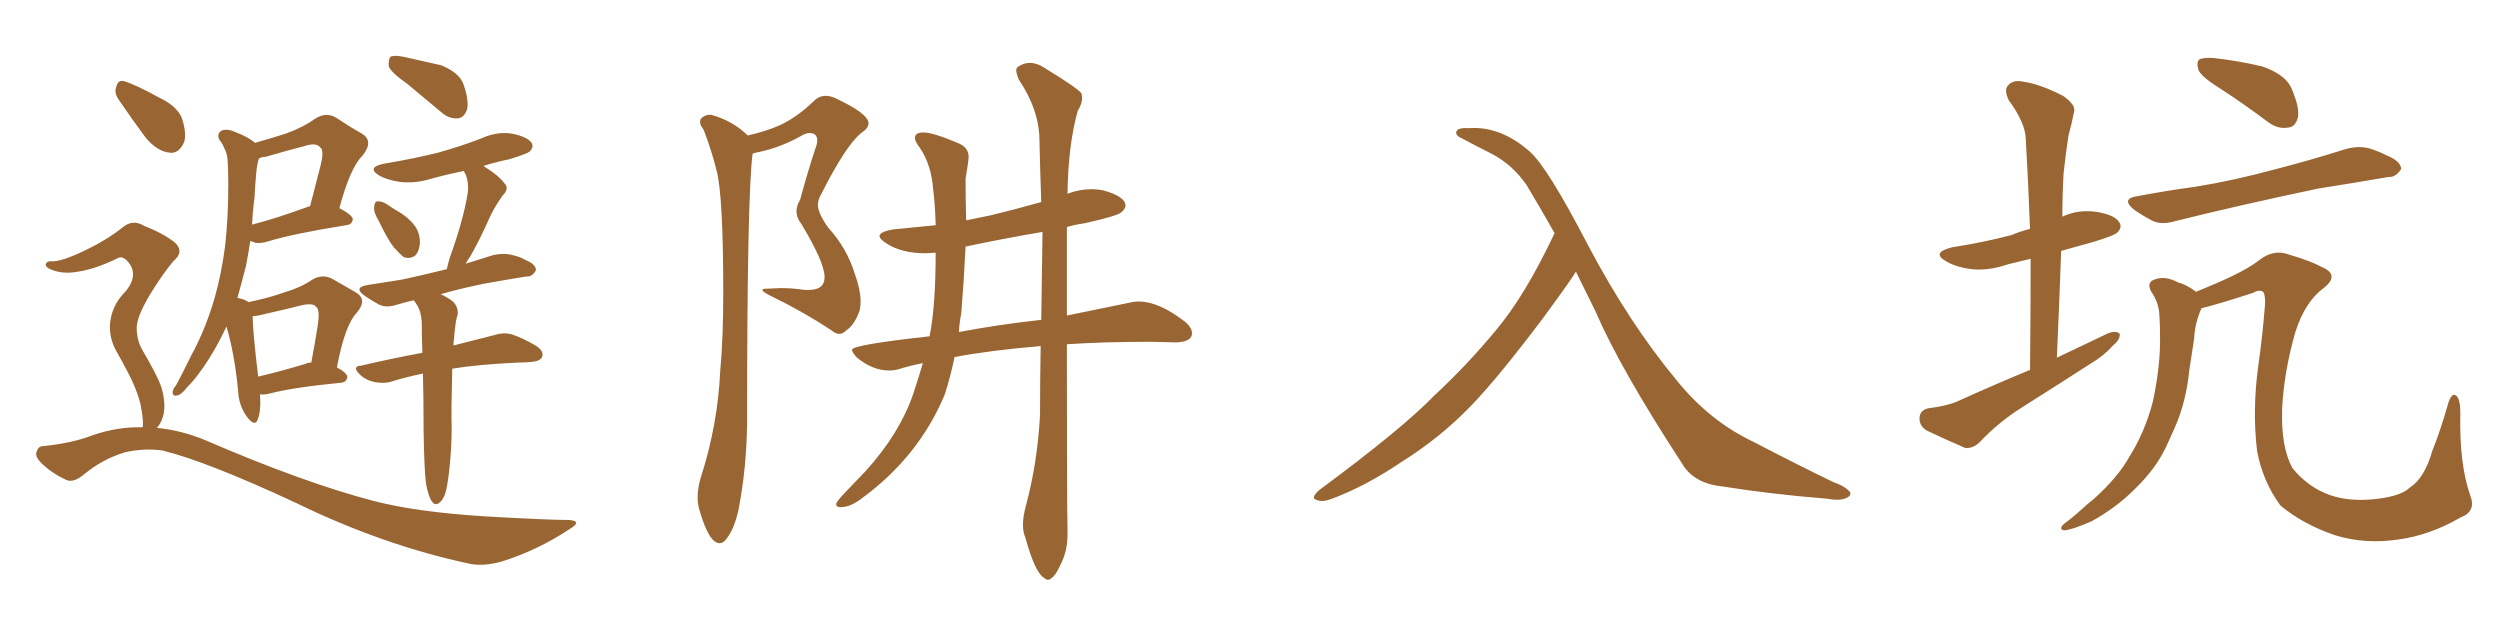 <svg xmlns="http://www.w3.org/2000/svg" xmlns:xlink="http://www.w3.org/1999/xlink" width="600" height="150"><path fill="#996633" padding="10" d="M62.40 94.63L62.40 94.63Q62.70 98.58 61.82 100.78L61.82 100.78Q61.08 102.54 59.18 99.90L59.18 99.90Q57.28 97.27 57.13 93.60L57.13 93.60Q56.25 84.67 54.35 78.37L54.35 78.37Q51.27 84.96 47.61 89.79L47.61 89.79Q46.44 91.41 44.97 92.87L44.97 92.87Q43.51 94.78 42.48 94.92L42.48 94.92Q41.31 95.21 41.46 93.90L41.46 93.90Q41.60 93.16 42.19 92.58L42.19 92.58Q44.09 89.06 45.85 85.40L45.85 85.40Q49.37 78.96 51.56 71.34L51.56 71.34Q53.17 65.63 54.05 58.89L54.05 58.89Q54.79 52.00 54.79 44.38L54.79 44.38Q54.79 41.16 54.64 38.53L54.64 38.53Q54.49 36.77 53.91 35.74L53.91 35.74Q53.32 34.28 52.73 33.69L52.73 33.69Q51.86 32.23 53.17 31.35L53.17 31.35Q54.49 30.76 56.69 31.79L56.69 31.79Q59.47 32.81 61.23 34.28L61.23 34.28Q65.33 33.11 68.55 32.08L68.55 32.08Q72.66 30.62 75.73 28.42L75.73 28.42Q78.37 26.81 80.71 28.27L80.71 28.27Q84.23 30.62 86.87 32.08L86.87 32.08Q89.79 33.84 87.01 37.35L87.01 37.35Q84.08 40.14 81.45 49.95L81.45 49.95Q84.52 51.56 84.67 52.59L84.67 52.59Q84.52 53.91 83.06 54.05L83.06 54.05Q70.31 56.10 64.60 57.86L64.60 57.86Q62.84 58.45 61.38 58.30L61.38 58.30Q60.64 58.01 60.06 57.86L60.06 57.86Q59.62 60.79 59.03 63.87L59.03 63.87Q58.01 67.82 56.98 71.48L56.98 71.48Q59.03 71.92 59.62 72.51L59.62 72.51Q64.60 71.48 68.26 70.17L68.26 70.17Q72.22 68.99 75 67.09L75 67.09Q77.20 65.77 79.54 66.80L79.54 66.80Q83.06 68.85 85.40 70.17L85.40 70.17Q88.33 71.92 85.55 75.15L85.55 75.15Q82.76 78.08 80.86 88.18L80.86 88.18Q83.35 89.50 83.35 90.53L83.35 90.53Q83.20 91.70 81.88 91.85L81.88 91.85Q70.02 93.02 64.60 94.48L64.60 94.48Q63.28 94.78 62.40 94.63ZM73.39 87.30L73.39 87.30Q73.83 87.01 74.71 87.01L74.71 87.01Q75.59 82.32 76.17 78.66L76.17 78.66Q76.90 74.27 75.88 73.68L75.88 73.68Q75.29 72.66 72.51 73.24L72.51 73.24Q68.41 74.27 63.87 75.29L63.87 75.29Q61.67 75.88 60.64 75.88L60.64 75.88Q60.64 79.39 61.96 90.38L61.96 90.38Q67.09 89.21 73.39 87.30ZM61.08 47.46L61.08 47.46Q60.64 50.68 60.50 53.91L60.50 53.91Q66.21 52.44 73.83 49.66L73.83 49.66Q73.97 49.51 74.41 49.51L74.41 49.51Q75.73 44.53 76.76 40.43L76.76 40.43Q77.93 36.04 76.90 35.45L76.90 35.45Q76.03 34.13 73.24 35.01L73.24 35.01Q68.70 36.18 63.72 37.65L63.72 37.65Q62.70 37.65 62.11 38.09L62.11 38.09Q61.67 39.55 61.52 41.31L61.52 41.31Q61.23 44.24 61.08 47.46ZM97.85 20.21L97.85 20.21Q93.90 17.43 93.31 15.97L93.31 15.97Q93.16 14.21 93.75 13.62L93.75 13.62Q94.48 13.18 96.83 13.62L96.83 13.62Q101.51 14.65 105.91 15.67L105.91 15.67Q110.16 17.43 111.18 20.07L111.18 20.07Q112.65 24.17 112.06 26.37L112.06 26.37Q111.33 28.27 109.86 28.42L109.86 28.42Q107.67 28.56 105.76 26.81L105.76 26.81Q101.51 23.29 97.85 20.21ZM90.82 52.88L90.82 52.88Q89.65 50.98 89.79 49.66L89.79 49.66Q89.94 48.34 90.53 48.34L90.53 48.34Q91.70 48.19 93.16 49.22L93.16 49.22Q94.19 49.95 95.21 50.54L95.21 50.54Q97.85 52.00 99.32 53.91L99.32 53.91Q100.78 55.66 100.78 58.30L100.78 58.30Q100.63 60.35 99.61 61.38L99.61 61.38Q98.29 62.26 96.83 61.67L96.83 61.67Q95.80 60.79 94.48 59.33L94.48 59.33Q93.02 57.42 90.82 52.88ZM102.25 116.16L102.25 116.16Q101.81 112.94 101.66 103.13L101.66 103.13Q101.66 95.51 101.51 89.65L101.51 89.65Q97.27 90.53 94.04 91.55L94.04 91.55Q92.29 92.14 89.94 91.70L89.94 91.70Q87.74 91.26 86.28 89.79L86.28 89.79Q84.38 87.89 86.72 87.74L86.72 87.74Q94.19 85.99 101.37 84.67L101.37 84.67Q101.22 80.57 101.22 77.34L101.22 77.34Q101.07 74.85 100.20 73.39L100.20 73.39Q99.76 72.66 99.32 72.07L99.32 72.07Q97.27 72.51 95.36 73.10L95.36 73.10Q92.72 73.97 90.97 73.10L90.97 73.10Q89.06 72.07 87.60 71.04L87.60 71.04Q84.67 68.99 88.18 68.41L88.18 68.41Q92.58 67.68 96.53 67.09L96.53 67.09Q101.37 66.06 107.23 64.60L107.23 64.60Q107.52 63.28 107.96 61.82L107.96 61.82Q111.18 52.88 112.21 46.58L112.21 46.58Q112.65 43.80 111.62 41.60L111.62 41.60Q111.33 41.16 111.33 41.02L111.33 41.02Q107.08 41.89 103.42 42.92L103.42 42.92Q99.61 44.09 95.95 43.65L95.95 43.65Q93.02 43.21 91.11 42.19L91.11 42.19Q87.74 40.14 92.29 39.26L92.29 39.26Q99.32 38.09 105.18 36.62L105.18 36.62Q110.45 35.16 115.43 33.25L115.43 33.25Q119.24 31.49 122.90 32.08L122.90 32.08Q126.56 32.81 127.59 34.28L127.59 34.28Q128.17 35.30 127.15 36.33L127.15 36.33Q126.56 36.91 122.17 38.23L122.17 38.23Q118.65 38.96 116.02 39.84L116.02 39.84Q119.82 42.19 121.14 44.09L121.14 44.09Q122.31 45.26 120.56 47.02L120.56 47.02Q118.51 49.95 117.48 52.29L117.48 52.29Q115.14 57.57 112.79 61.67L112.79 61.67Q112.21 62.40 111.77 63.28L111.77 63.28Q115.14 62.26 118.36 61.23L118.36 61.23Q120.85 60.64 123.05 61.23L123.05 61.23Q124.95 61.67 125.83 62.26L125.83 62.26Q128.76 63.43 128.61 64.89L128.61 64.89Q127.73 66.50 126.27 66.36L126.27 66.36Q121.73 67.09 116.02 68.12L116.02 68.12Q110.30 69.29 105.76 70.61L105.76 70.61Q107.08 71.19 108.54 72.22L108.54 72.22Q110.01 73.54 109.86 75.44L109.86 75.44Q109.42 76.76 109.28 78.22L109.28 78.22Q109.13 79.25 108.98 81.15L108.98 81.15Q108.84 82.03 108.84 82.91L108.84 82.91Q114.70 81.45 118.65 80.42L118.65 80.42Q121.00 79.69 122.90 80.27L122.90 80.27Q125.54 81.15 128.76 83.06L128.76 83.06Q130.66 84.38 130.08 85.69L130.08 85.69Q129.64 86.72 127.44 86.87L127.44 86.87Q125.98 87.01 124.51 87.01L124.51 87.01Q114.84 87.45 108.54 88.48L108.54 88.48Q108.25 99.32 108.40 102.54L108.40 102.54Q108.40 107.67 107.81 112.94L107.81 112.94Q107.37 116.89 106.79 118.65L106.79 118.65Q106.05 120.41 105.18 120.85L105.18 120.85Q104.30 121.29 103.71 120.41L103.71 120.41Q102.83 119.24 102.25 116.16ZM28.56 24.02L28.56 24.02Q27.39 22.41 27.83 21.09L27.83 21.09Q28.27 19.04 29.74 19.48L29.74 19.48Q32.37 20.21 38.23 23.44L38.23 23.44Q42.04 25.20 43.51 27.98L43.51 27.98Q44.82 31.64 44.24 33.98L44.24 33.98Q42.92 37.06 40.58 36.62L40.58 36.62Q37.79 36.33 35.01 33.11L35.01 33.11Q31.64 28.56 28.56 24.02ZM34.13 102.54L34.13 102.54L34.13 102.54Q34.13 102.39 34.28 102.39L34.28 102.39Q34.42 101.07 33.98 98.44L33.98 98.44Q33.69 96.09 32.23 92.58L32.23 92.58Q31.05 89.79 27.98 84.38L27.98 84.38Q26.37 81.59 26.37 78.37L26.37 78.37Q26.51 73.54 30.18 69.87L30.18 69.87Q33.54 65.77 30.47 62.55L30.47 62.55Q29.30 61.38 28.27 61.96L28.27 61.96Q22.85 64.60 18.75 65.19L18.75 65.19Q15.09 65.92 12.01 64.60L12.01 64.60Q10.84 64.01 10.99 63.43L10.99 63.43Q11.13 62.70 12.16 62.70L12.16 62.70Q14.50 62.99 20.80 59.91L20.80 59.91Q25.63 57.57 29.15 54.79L29.15 54.79Q31.79 52.44 34.57 54.20L34.57 54.20Q39.11 55.96 41.89 58.15L41.89 58.15Q44.38 60.35 41.60 62.70L41.60 62.70Q39.11 65.63 36.04 70.61L36.04 70.61Q32.81 76.03 32.81 78.66L32.81 78.66Q32.81 81.59 34.13 83.94L34.13 83.94Q37.65 89.94 38.67 92.72L38.67 92.72Q39.84 96.68 39.26 99.46L39.26 99.46Q38.67 101.66 37.65 102.69L37.65 102.69Q43.51 103.27 49.22 105.62L49.22 105.62Q72.95 115.87 89.79 120.26L89.79 120.26Q100.05 122.90 116.46 123.93L116.46 123.93Q131.69 124.80 136.67 124.80L136.67 124.80Q139.89 125.10 136.67 127.00L136.67 127.00Q129.20 131.98 120.41 134.77L120.41 134.77Q116.16 135.94 112.94 135.35L112.94 135.35Q92.14 130.96 71.04 120.70L71.04 120.70Q49.66 110.74 38.96 108.11L38.96 108.11Q34.57 107.52 30.03 108.54L30.03 108.54Q24.61 110.16 20.21 113.82L20.21 113.82Q17.58 116.02 15.82 115.14L15.82 115.14Q12.30 113.53 9.67 110.89L9.67 110.89Q8.35 109.42 8.79 108.40L8.79 108.40Q9.23 107.08 10.25 107.08L10.25 107.08Q17.43 106.35 22.27 104.44L22.27 104.44Q28.27 102.39 34.13 102.54ZM172.71 130.37L172.71 130.37Q173.58 130.37 174.32 129.35L174.32 129.35Q176.22 127.00 177.25 122.31L177.25 122.31Q179.15 112.50 179.30 101.81L179.30 101.81Q179.30 47.02 180.62 36.91L180.62 36.91Q180.76 36.77 181.49 36.62L181.49 36.62Q186.91 35.60 192.19 32.67L192.19 32.67Q193.36 31.93 194.24 31.93L194.24 31.93Q196.14 31.93 196.14 33.69L196.14 33.69Q196.14 34.57 195.56 36.04L195.56 36.04Q193.65 41.89 192.04 47.90L192.04 47.90Q191.16 49.37 191.16 50.68L191.16 50.68Q191.16 52.29 192.33 53.76L192.33 53.76Q197.90 62.99 197.90 66.50L197.90 66.50Q197.90 69.58 194.09 69.58L194.09 69.58L193.07 69.58Q190.28 69.14 187.35 69.14L187.35 69.14L183.98 69.29Q182.96 69.29 182.96 69.58L182.96 69.58Q182.96 70.02 185.01 71.04L185.01 71.04Q192.63 74.71 199.51 79.25L199.51 79.25Q200.54 80.13 201.42 80.13L201.42 80.13Q202.29 80.13 203.17 79.25L203.17 79.25Q205.08 77.93 206.25 74.71L206.25 74.71Q206.54 73.68 206.54 72.36L206.54 72.36Q206.54 69.58 205.22 65.92L205.22 65.92Q203.32 59.62 198.78 54.64L198.78 54.64Q196.29 51.12 196.29 49.22L196.29 49.22Q196.29 47.90 197.17 46.44L197.17 46.44Q203.03 34.86 206.69 31.93L206.69 31.93Q208.45 30.76 208.45 29.59L208.45 29.59Q208.45 27.25 200.24 23.44L200.24 23.44Q199.07 23.00 198.19 23.00L198.19 23.00Q196.58 23.00 195.41 24.17L195.41 24.17Q191.31 28.13 187.21 30.03L187.21 30.03Q183.98 31.49 179.44 32.52L179.44 32.52Q175.93 29.00 170.65 27.54L170.65 27.54L170.36 27.54Q169.04 27.54 168.16 28.56L168.16 28.56Q168.02 28.86 168.02 29.30L168.02 29.30Q168.02 30.03 168.90 31.20L168.90 31.20Q170.80 36.18 171.97 40.87L171.97 40.87Q173.58 46.88 173.58 70.31L173.58 70.31Q173.58 81.30 172.85 89.06L172.85 89.06Q172.27 101.95 168.16 114.70L168.16 114.70Q167.43 117.19 167.43 119.24L167.43 119.24Q167.43 120.70 167.72 121.88L167.72 121.88Q170.07 130.37 172.71 130.37ZM251.51 139.16L251.51 139.16Q251.95 139.16 252.76 138.43Q253.56 137.70 254.88 134.77Q256.20 131.84 256.20 128.32L256.20 128.32L256.20 126.86Q256.05 121.14 256.05 82.62L256.05 82.62Q264.99 82.03 276.27 82.03L276.27 82.03L282.28 82.18Q286.08 82.03 286.08 79.98L286.08 79.98Q286.08 78.52 284.18 77.05L284.18 77.05Q278.03 72.36 273.34 72.36L273.34 72.36Q272.17 72.36 271.00 72.66L271.00 72.66L256.05 75.73L256.05 54.49Q257.96 53.91 260.16 53.61L260.16 53.61Q268.07 51.86 269.09 50.98Q270.12 50.10 270.12 49.37L270.12 49.37Q270.12 47.17 264.84 45.70L264.84 45.70Q263.38 45.41 261.91 45.41L261.91 45.41Q259.13 45.41 256.35 46.44L256.35 46.44Q256.20 46.44 256.20 46.58L256.20 46.58Q256.35 34.72 258.69 26.51L258.69 26.51Q259.72 24.90 259.72 23.44L259.72 23.44L259.57 22.41Q258.54 21.09 250.63 16.26L250.63 16.26Q248.88 15.09 247.12 15.09L247.12 15.09Q245.65 15.09 244.19 16.11L244.19 16.11Q243.90 16.41 243.90 16.85L243.90 16.85Q243.90 17.58 244.48 19.04L244.48 19.04Q249.32 26.22 249.46 33.33Q249.61 40.43 249.90 48.49L249.90 48.49Q243.75 50.24 237.60 51.71L237.60 51.71L231.88 52.88Q231.74 48.05 231.74 42.92L231.74 42.92Q232.47 38.53 232.47 37.65L232.47 37.65Q232.47 35.45 230.13 34.42L230.13 34.42Q223.97 31.79 221.63 31.79L221.63 31.79Q219.58 31.79 219.58 33.11L219.58 33.11Q219.58 33.98 220.75 35.45L220.75 35.45Q223.54 39.55 223.97 45.56L223.97 45.56Q224.41 48.78 224.56 54.05L224.56 54.05L214.16 55.08Q211.08 55.66 211.08 56.69L211.08 56.69Q211.08 57.28 212.55 58.30L212.55 58.30Q216.21 60.79 222.22 60.79L222.22 60.79L224.56 60.64Q224.56 73.54 223.10 80.71L223.10 80.71Q204.49 82.76 204.49 83.94L204.49 83.94Q204.49 84.52 205.52 85.69L205.52 85.69Q209.33 88.92 213.43 88.92L213.43 88.92Q214.60 88.92 215.63 88.62L215.63 88.62Q218.41 87.74 221.48 87.16L221.48 87.16Q220.46 90.67 219.14 94.63L219.14 94.63Q215.92 104.00 207.86 112.94L207.86 112.94Q205.22 115.72 202.95 118.07Q200.68 120.41 200.68 121.00L200.68 121.00Q200.68 121.73 201.71 121.73L201.71 121.73Q204.20 121.73 207.13 119.38L207.13 119.38Q220.61 109.42 226.76 94.63L226.76 94.63Q228.08 90.53 229.10 85.69L229.10 85.69Q237.60 84.08 249.76 83.06L249.76 83.06Q249.61 90.97 249.61 99.46L249.61 99.46Q249.02 110.89 246.24 121.29L246.24 121.29Q245.51 123.93 245.51 125.98L245.51 125.98Q245.51 127.73 246.09 129.05L246.09 129.05Q248.44 137.55 250.63 138.72L250.63 138.72Q251.07 139.16 251.51 139.16ZM230.13 79.69L230.13 79.69Q230.27 77.34 230.71 75.15L230.71 75.15Q231.30 67.97 231.74 59.18L231.74 59.18Q240.67 57.28 250.20 55.66L250.20 55.66L249.90 76.76Q239.36 77.93 230.13 79.69ZM378.22 65.19L378.22 65.19L378.22 65.19Q377.64 66.36 370.46 76.17L370.46 76.17Q359.91 90.23 353.17 97.27L353.17 97.27Q345.70 105.03 336.33 110.89L336.33 110.89Q327.69 116.75 319.34 119.82L319.34 119.82Q317.29 120.56 315.97 119.97L315.97 119.97Q314.50 119.68 316.41 117.77L316.41 117.77Q336.62 102.83 344.24 94.92L344.24 94.92Q352.00 87.74 359.03 79.25L359.03 79.25Q366.06 70.90 373.10 55.96L373.10 55.96Q369.87 50.24 366.36 44.38L366.36 44.38Q363.13 39.70 358.30 37.06L358.30 37.06Q353.91 34.86 350.68 33.11L350.68 33.11Q349.66 32.67 349.51 32.08L349.51 32.08Q349.37 31.49 349.95 31.05L349.95 31.05Q350.98 30.62 352.44 30.76L352.44 30.76Q360.06 30.18 367.09 36.33L367.09 36.33Q371.34 39.99 381.15 58.89L381.15 58.89Q390.97 77.49 402.39 91.26L402.39 91.26Q410.30 101.07 420.85 106.05L420.85 106.05Q431.54 111.62 440.04 115.72L440.04 115.72Q442.53 116.60 443.55 117.63L443.55 117.63Q444.87 118.65 443.12 119.53L443.12 119.53Q441.50 120.26 438.43 119.68L438.43 119.68Q425.39 118.65 413.38 116.75L413.38 116.75Q406.35 116.02 403.56 111.04L403.56 111.04Q388.77 88.33 382.91 74.71L382.91 74.71Q380.57 70.02 378.22 65.19ZM487.21 88.77L487.21 88.77Q487.35 74.85 487.35 62.11L487.35 62.11Q484.28 62.84 481.93 63.43L481.93 63.43Q477.25 65.04 473.14 64.60L473.14 64.60Q469.63 64.16 467.29 62.84L467.29 62.84Q463.18 60.64 468.60 59.33L468.60 59.33Q476.22 58.15 482.81 56.40L482.81 56.40Q484.86 55.52 487.21 54.93L487.21 54.93Q486.77 43.51 486.18 33.25L486.18 33.25Q486.04 29.44 482.08 24.02L482.08 24.02Q480.91 21.53 481.93 20.51L481.93 20.51Q483.11 19.04 485.74 19.63L485.74 19.63Q489.70 20.21 495.12 23.00L495.12 23.00Q498.34 25.20 497.75 26.95L497.75 26.95Q497.31 29.30 496.44 32.52L496.44 32.52Q495.85 36.18 495.26 41.60L495.26 41.60Q494.97 46.73 494.97 52.00L494.97 52.00Q498.63 50.24 503.03 50.83L503.03 50.83Q507.57 51.56 508.59 53.32L508.59 53.32Q509.47 54.49 508.15 55.81L508.15 55.81Q507.42 56.54 502.59 58.01L502.59 58.01Q498.34 59.18 494.68 60.21L494.68 60.21Q494.24 72.66 493.65 85.84L493.65 85.84Q500.10 82.76 505.96 79.98L505.96 79.98Q507.86 79.25 508.74 80.13L508.74 80.13Q508.89 81.45 507.13 82.91L507.13 82.91Q504.93 85.40 501.71 87.30L501.71 87.30Q493.51 92.58 485.16 97.85L485.16 97.85Q479.59 101.37 475.05 106.20L475.05 106.20Q473.44 107.67 471.68 107.52L471.68 107.52Q466.26 105.18 462.30 103.27L462.30 103.27Q460.55 102.10 460.69 100.20L460.69 100.20Q460.84 98.44 462.74 98.00L462.74 98.00Q467.29 97.41 469.63 96.39L469.63 96.39Q478.71 92.29 487.21 88.77ZM533.06 21.39L533.06 21.39Q528.52 18.60 527.64 16.85L527.64 16.85Q527.05 14.79 527.93 14.21L527.93 14.21Q528.96 13.77 531.30 13.92L531.30 13.92Q537.60 14.65 543.02 15.97L543.02 15.97Q548.44 17.87 549.90 21.09L549.90 21.09Q551.95 25.78 551.51 28.13L551.51 28.13Q550.93 30.47 549.17 30.62L549.17 30.62Q546.68 31.05 544.34 29.30L544.34 29.30Q538.48 24.90 533.06 21.39ZM513.28 47.02L513.28 47.02Q520.31 45.70 526.90 44.82L526.90 44.82Q535.99 43.36 546.24 40.58L546.24 40.58Q554.74 38.38 563.09 35.74L563.09 35.74Q566.31 34.86 569.09 35.74L569.09 35.74Q571.58 36.62 572.61 37.21L572.61 37.21Q576.27 38.67 576.27 40.58L576.27 40.58Q574.95 42.63 573.19 42.48L573.19 42.48Q565.58 43.80 556.35 45.26L556.35 45.26Q536.87 49.37 522.22 53.03L522.22 53.03Q518.85 54.05 516.65 53.03L516.65 53.03Q514.16 51.71 512.26 50.39L512.26 50.39Q508.74 47.61 513.28 47.02ZM590.48 124.22L590.48 124.22L590.48 124.22Q583.15 128.47 575.54 129.49L575.54 129.49Q567.63 130.66 560.45 128.47L560.45 128.47Q552.69 125.83 547.27 121.29L547.27 121.29Q543.02 115.43 541.70 108.25L541.70 108.25Q540.53 98.44 541.99 87.74L541.99 87.74Q543.02 80.57 543.60 73.10L543.60 73.10Q543.75 71.04 543.16 70.02L543.16 70.02Q542.14 69.43 540.67 70.31L540.67 70.31Q532.03 73.10 528.37 73.97L528.37 73.97Q526.76 77.49 526.61 81.15L526.61 81.15Q526.03 84.81 525.44 88.77L525.44 88.77Q524.71 96.39 521.92 102.69L521.92 102.69Q520.90 104.88 519.87 107.23L519.87 107.23Q517.38 112.50 512.40 117.33L512.40 117.33Q507.86 121.88 502.00 125.10L502.00 125.10Q497.31 127.15 495.41 127.29L495.41 127.29Q493.95 127.00 495.41 125.68L495.41 125.68Q497.61 124.07 499.51 122.31L499.51 122.31Q501.27 120.70 502.59 119.68L502.59 119.68Q508.30 114.55 511.08 109.57L511.08 109.57Q514.75 103.71 516.65 96.53L516.65 96.53Q518.55 87.74 518.41 80.71L518.41 80.71Q518.41 78.08 518.26 75.73L518.26 75.73Q518.12 72.51 516.21 69.87L516.21 69.87Q515.19 67.68 517.09 67.09L517.09 67.09Q519.58 66.06 522.80 67.82L522.80 67.82Q524.71 68.26 527.05 70.02L527.05 70.02Q529.25 69.14 531.59 68.12L531.59 68.12Q539.21 64.89 542.43 62.26L542.43 62.26Q545.80 59.77 549.32 61.08L549.32 61.08Q554.74 62.70 557.08 64.01L557.08 64.01Q561.77 65.92 557.67 69.14L557.67 69.14Q553.27 72.36 550.93 79.54L550.93 79.54Q548.14 89.21 547.71 98.14L547.71 98.14Q547.41 107.37 550.20 112.35L550.20 112.35Q553.86 116.89 559.13 118.80L559.13 118.80Q564.11 120.56 570.85 119.68L570.85 119.68Q576.42 118.95 578.32 117.04L578.32 117.04Q581.84 114.84 583.74 108.25L583.74 108.25Q585.79 103.13 587.70 96.39L587.70 96.39Q588.57 94.04 589.60 95.07L589.60 95.07Q590.48 95.95 590.48 99.17L590.48 99.17Q590.19 111.18 592.82 118.80L592.82 118.80Q594.43 122.75 590.48 124.22Z"/></svg>